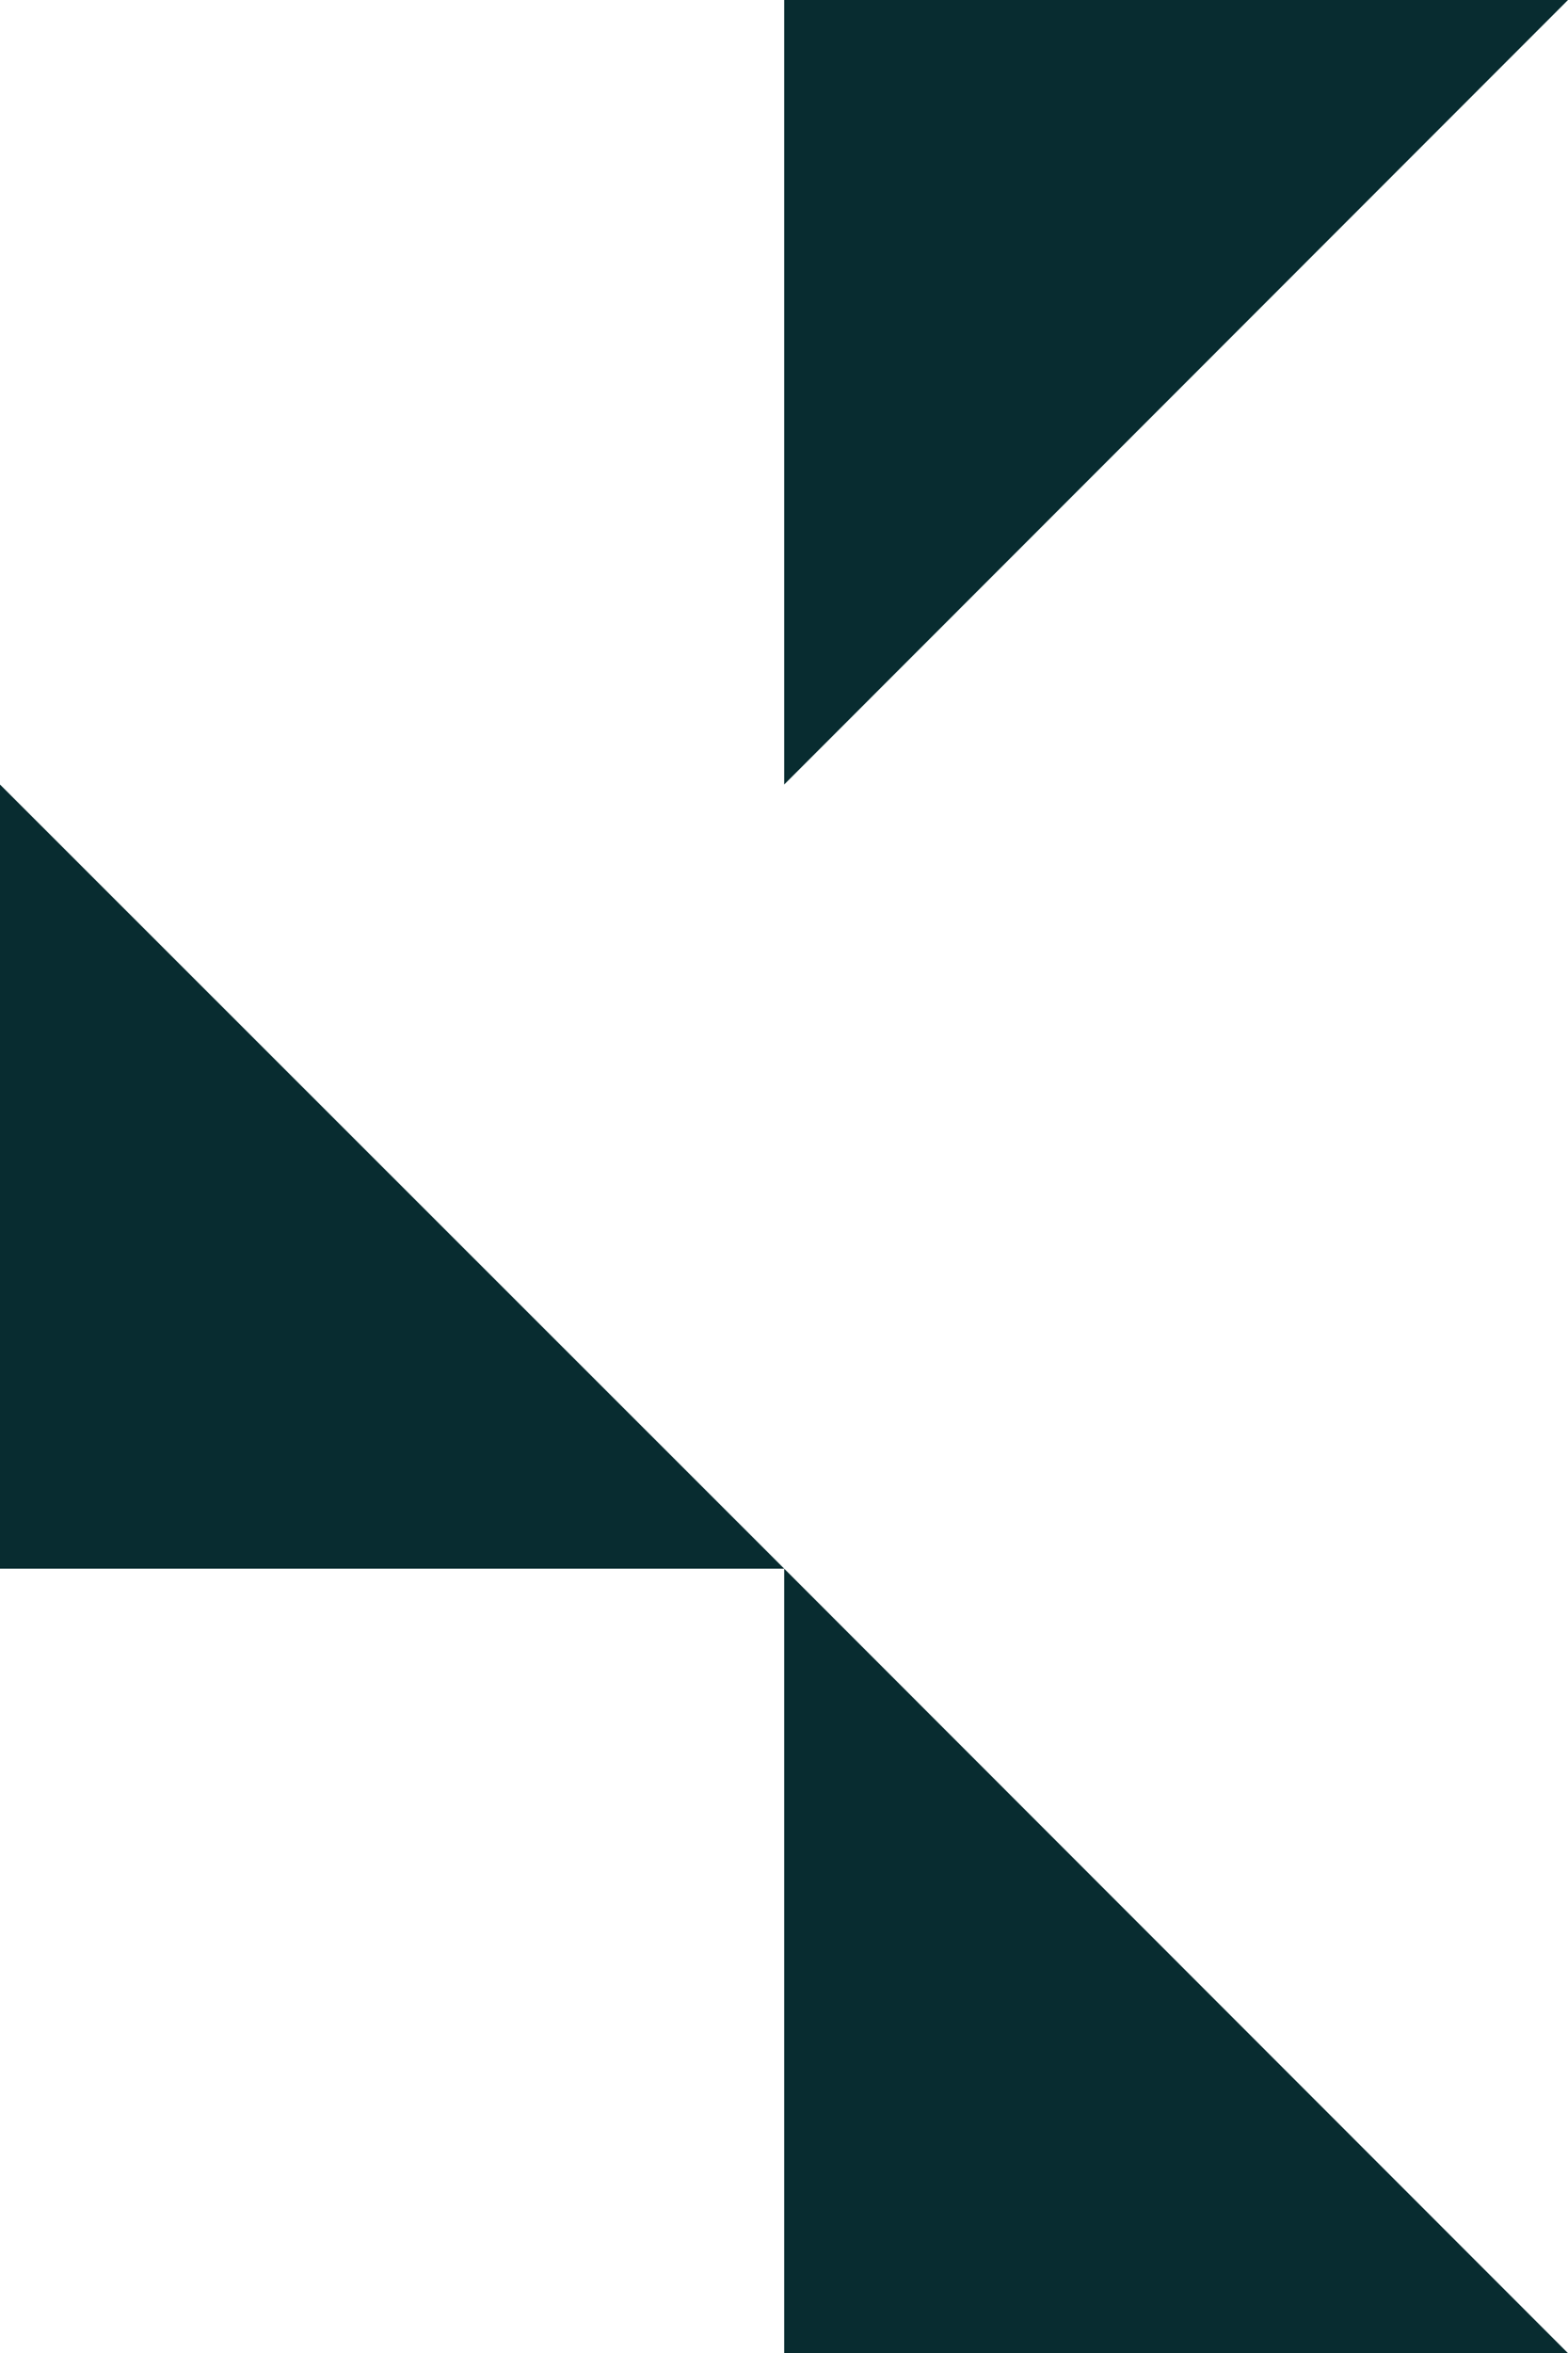 <?xml version="1.0" encoding="UTF-8"?><svg id="Layer_2" xmlns="http://www.w3.org/2000/svg" viewBox="0 0 41.53 62.3"><g id="Content"><g><polygon points="41.53 0 20.77 20.77 20.77 0 41.53 0 41.53 0" style="fill:#082c30;"/><polygon points="41.53 62.3 20.77 41.53 20.77 62.3 41.53 62.3 41.53 62.3" style="fill:#082c30;"/><polygon points="20.77 41.53 0 20.77 0 41.53 20.77 41.53 20.77 41.53" style="fill:#082c30;"/></g></g></svg>
